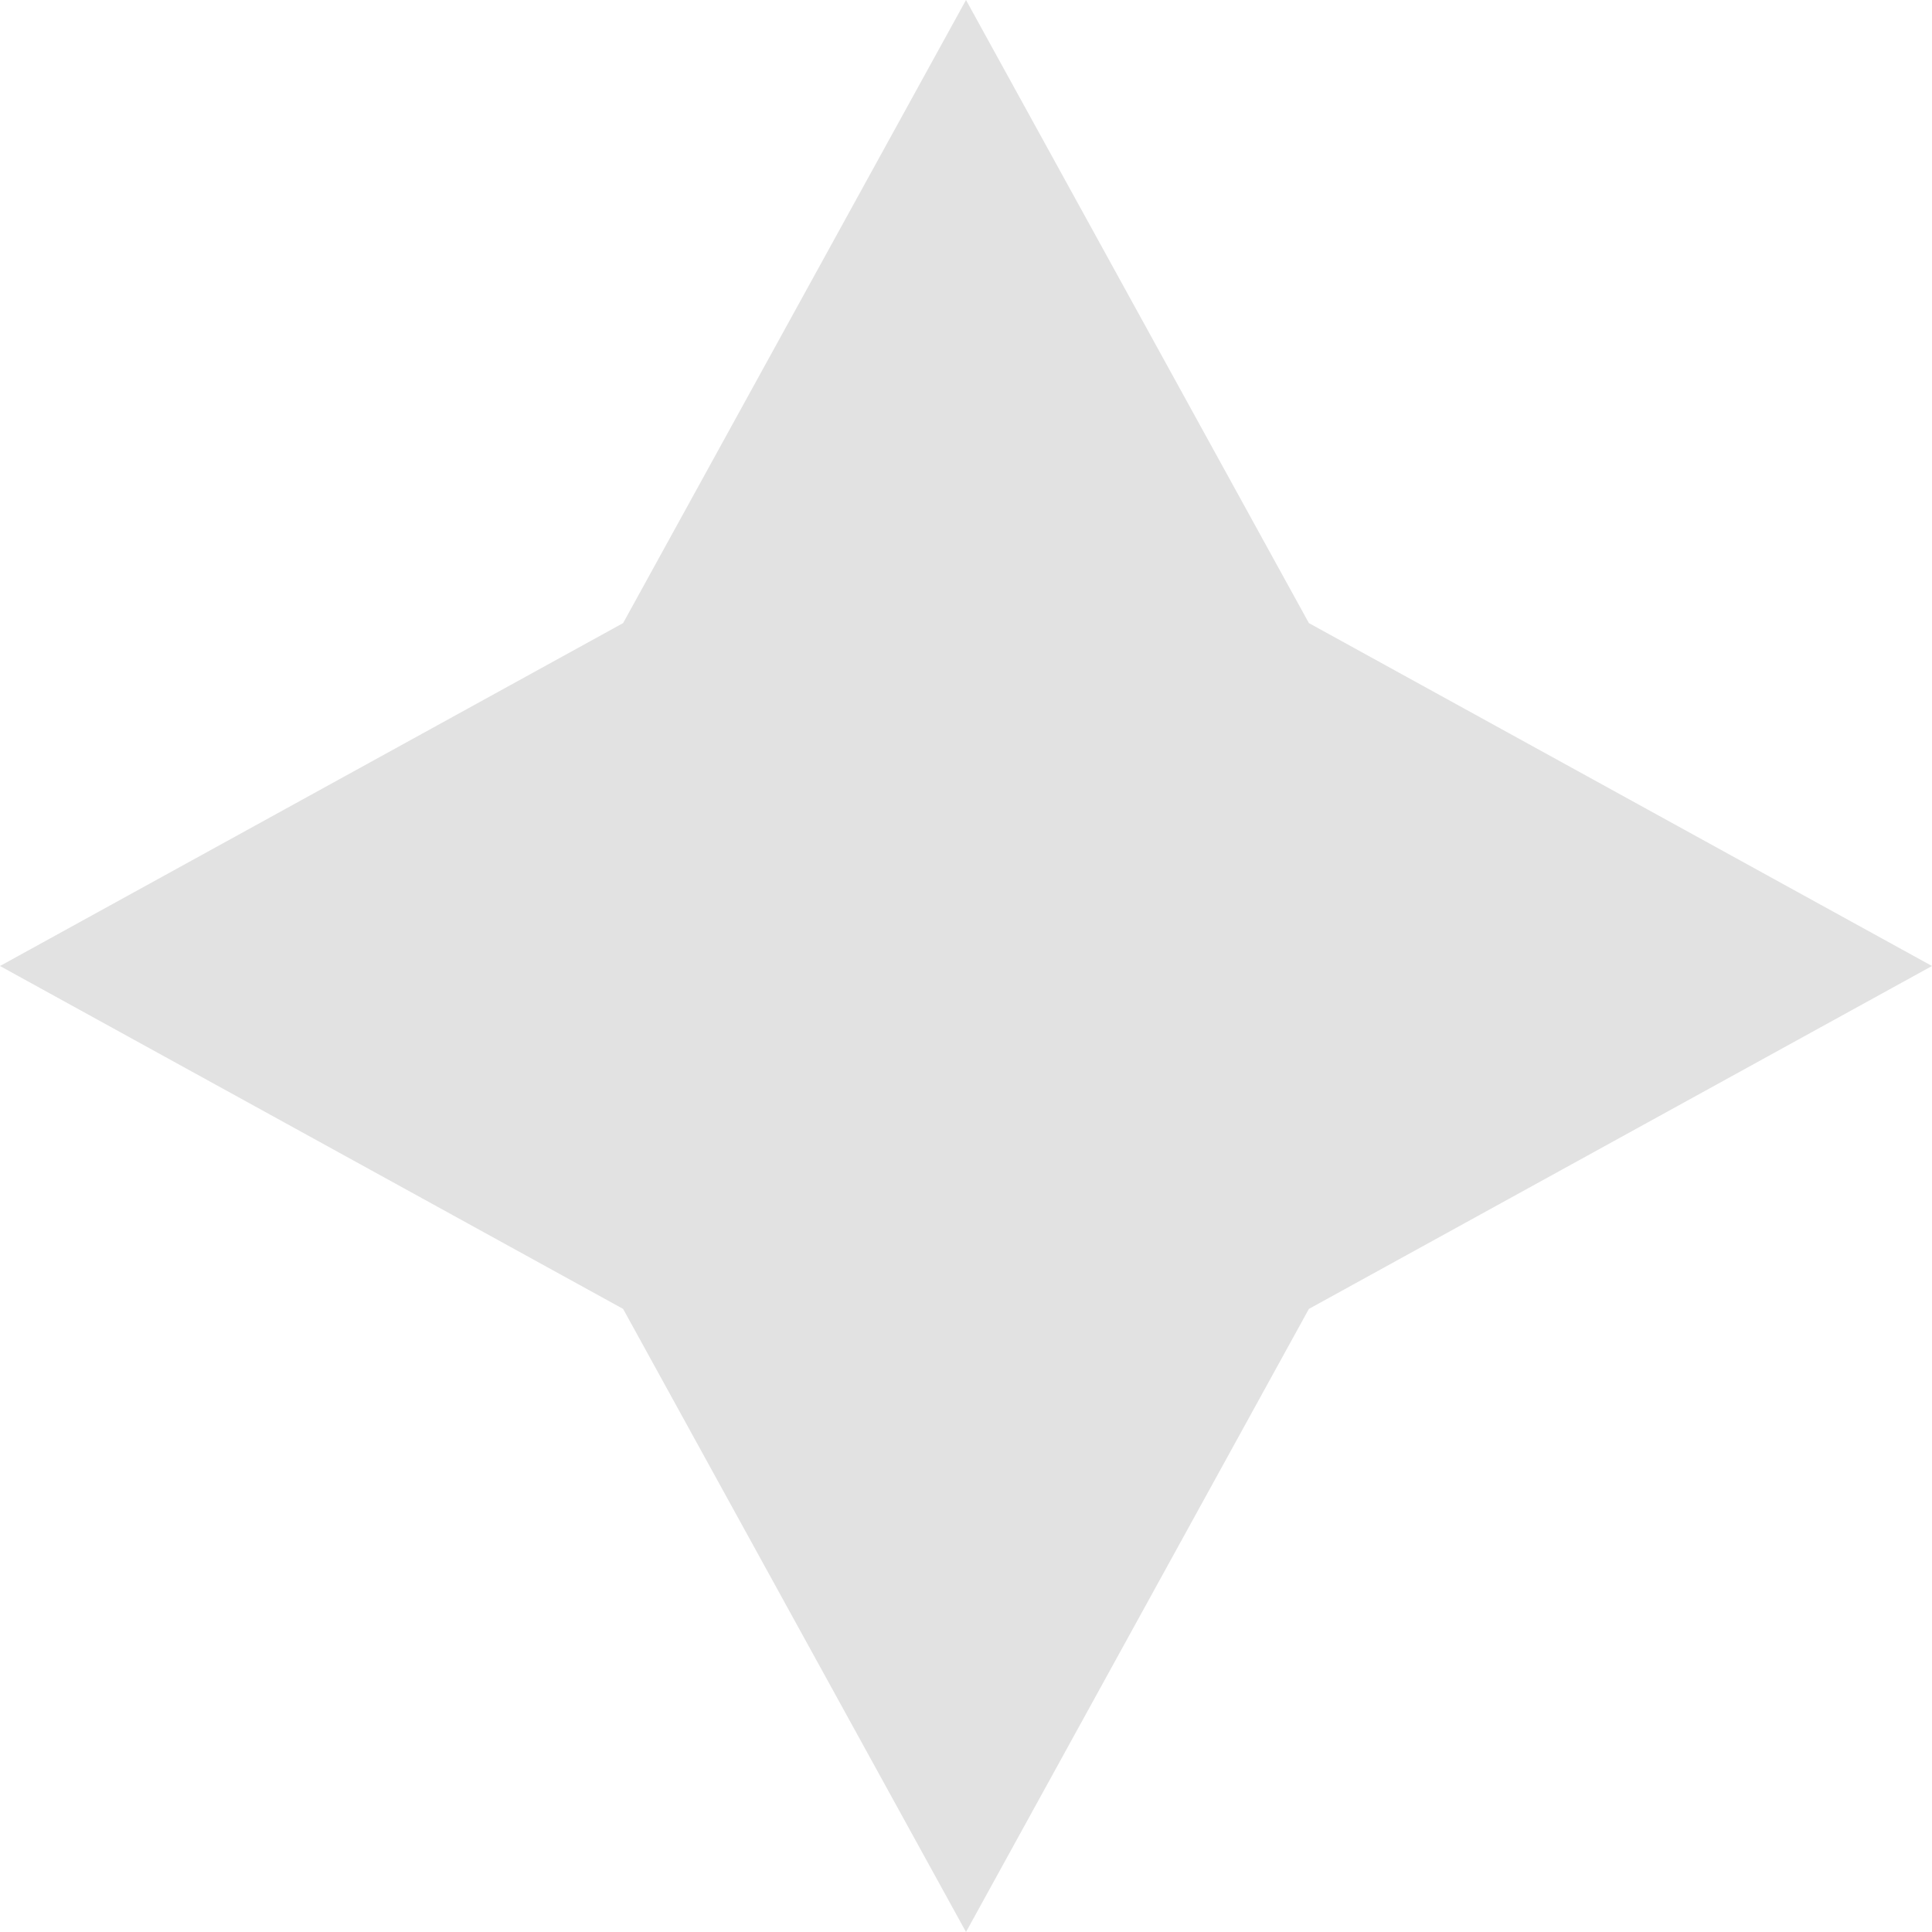 <?xml version="1.0" encoding="UTF-8"?> <svg xmlns="http://www.w3.org/2000/svg" width="132" height="132" viewBox="0 0 132 132" fill="none"> <path d="M66 0L89.428 42.572L132 66L89.428 89.428L66 132L42.572 89.428L0 66L42.572 42.572L66 0Z" fill="#E2E2E2"></path> </svg> 